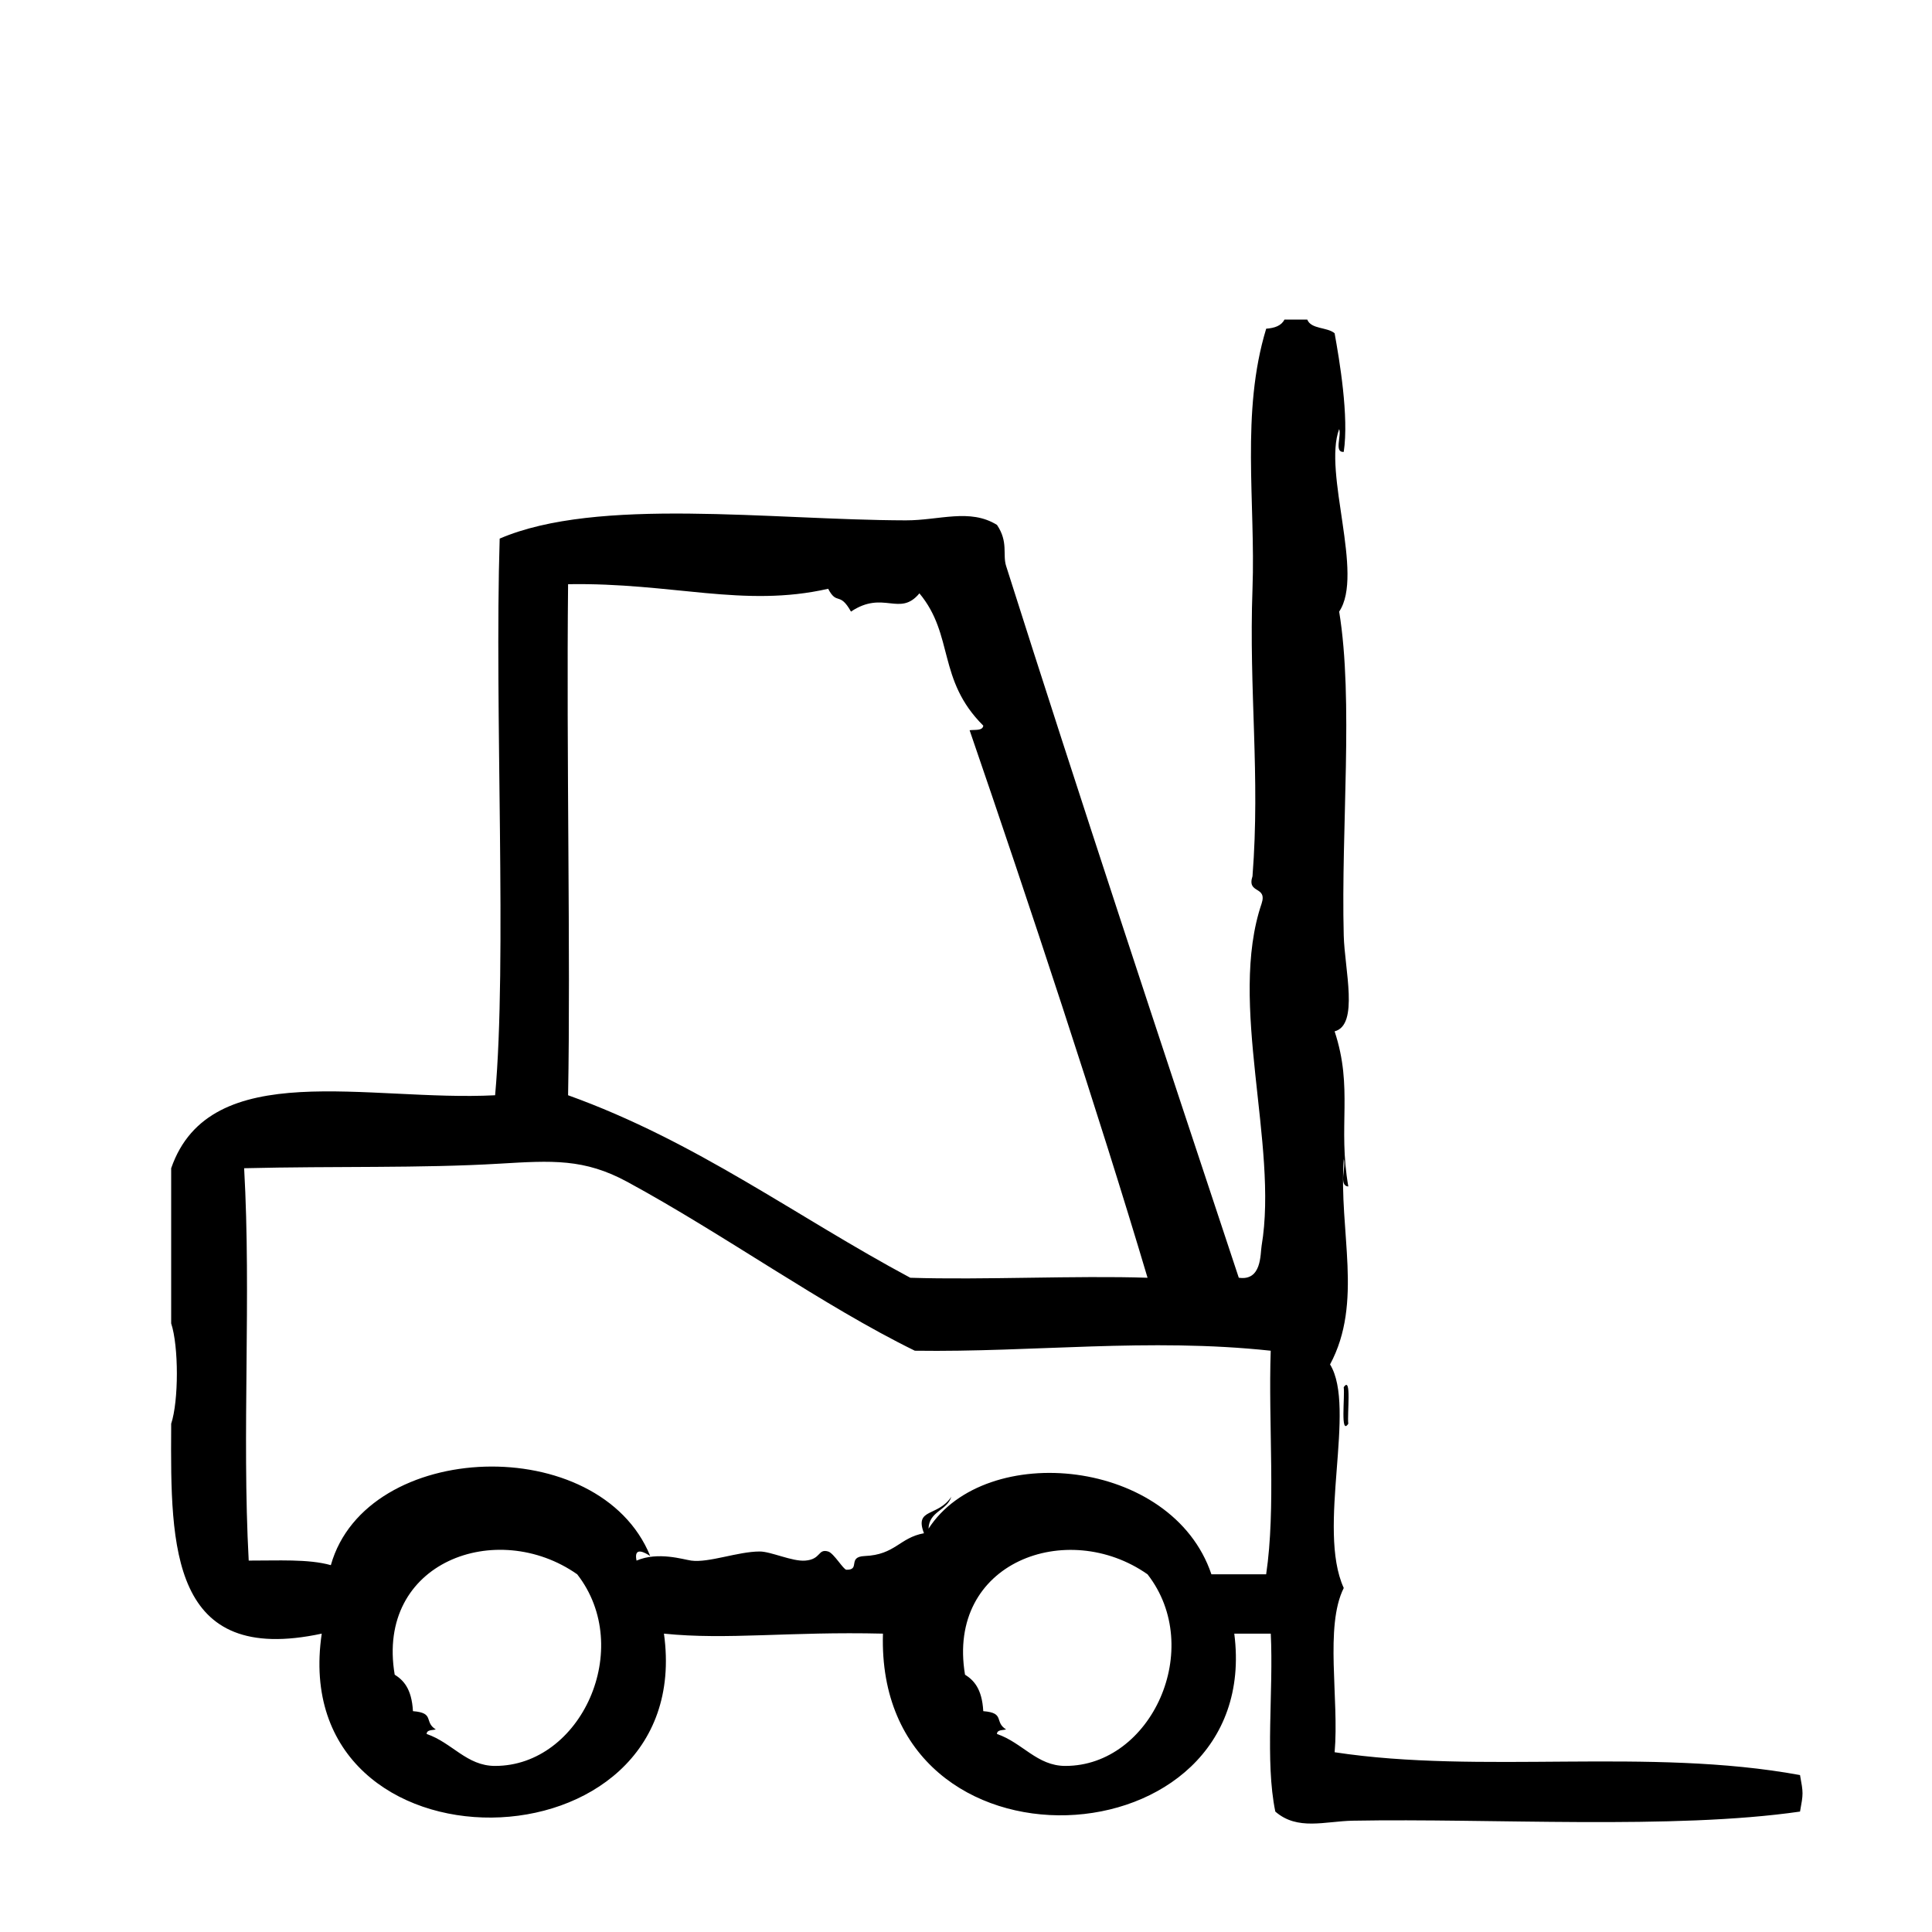 <?xml version="1.0" encoding="UTF-8"?>
<!-- Uploaded to: SVG Repo, www.svgrepo.com, Generator: SVG Repo Mixer Tools -->
<svg fill="#000000" width="800px" height="800px" version="1.1" viewBox="144 144 512 512" xmlns="http://www.w3.org/2000/svg">
 <g fill-rule="evenodd">
  <path d="m500.1 511.63c0.328 2.59-0.938 12.902 1.211 9.672-0.332-2.59 0.934-12.891-1.211-9.672z"/>
  <path d="m621.02 614.41c-40.039-7.356-84.52-0.133-123.33-6.047 1.234-14.082-2.695-33.328 2.418-43.527-7.227-15.836 3.438-47.742-3.629-59.246 8.852-16.488 2.266-35.293 3.629-54.418 0.695 2.125-1.461 7.106 1.211 7.254-2.82-16.062 1.34-26.035-3.633-41.109 6.508-1.672 2.644-16.453 2.418-25.391-0.734-28.539 2.648-62.227-1.211-85.848 6.672-9.848-4.336-36.824 0-48.367 0.66 1.758-1.41 6.254 1.211 6.047 1.414-9.391-1.145-24.375-2.418-31.438-1.949-1.676-6.231-1.023-7.25-3.629h-6.047c-0.797 1.621-2.586 2.254-4.836 2.418-6.762 22.184-2.797 45.926-3.629 68.922-0.984 27.16 2.082 49.43 0 76.176-1.566 4.785 3.981 2.469 2.414 7.254-8.992 26.391 4.516 63.934 0 90.688-0.371 2.207 0.059 9.375-6.047 8.465-20.203-60.887-42.617-128.58-61.66-188.62-0.984-3.098 0.641-6.332-2.418-10.883-7.188-4.469-15.289-1.188-24.184-1.211-35.754-0.082-81.703-6.297-107.61 4.836-1.414 45.277 2 112-1.211 147.52-33.5 1.734-75.547-10.41-85.848 19.348v41.109c2.012 6.066 2.012 20.531 0 26.598v1.211c-0.176 31.609-0.105 62.984 39.902 54.41-9.723 65.887 99.613 64.105 90.688 0 16.785 1.727 33.129-0.605 58.039 0-2.004 67.117 100.99 61.211 93.105 0h9.672c0.754 15.367-1.559 33.797 1.203 47.156 5.879 5.117 13.129 2.555 20.555 2.418 36.5-0.672 84.91 2.438 118.5-2.418 0.879-4.812 0.879-4.856 0-9.668zm-326.47-315.59c27.562-0.473 46.523 6.324 68.922 1.211 2.352 4.508 2.992 0.598 6.047 6.047 8.613-5.769 12.879 1.5 18.137-4.836 9.238 11.105 4.676 22.883 16.93 35.066-0.195 1.414-2.207 1.023-3.629 1.211 15.578 45.328 34.25 101.71 47.156 145.1-18.941-0.629-43.691 0.621-62.875 0-30.191-16.156-56.594-36.109-90.688-48.367 0.691-36.695-0.473-91.035 0-135.43zm-19.348 313.17c-7.547 0-11.371-6.168-18.137-8.465 0.035-1.176 1.48-0.941 2.418-1.211-3.223-2.004-0.168-4.383-6.047-4.836-0.324-6.062-2.625-8.281-4.836-9.672-5.059-29.918 27.109-41.52 48.367-26.598 15.27 19.613 1.012 50.793-21.766 50.781zm151.14 0c-7.543 0-11.371-6.168-18.137-8.465 0.035-1.176 1.48-0.941 2.418-1.211-3.231-2.004-0.172-4.383-6.047-4.836-0.324-6.062-2.625-8.281-4.836-9.672-5.004-29.871 27.137-41.492 48.367-26.598 15.27 19.613 1.016 50.793-21.766 50.781zm53.203-50.781h-14.508c-10.387-30.832-59.867-35.508-74.969-12.09 0.16-4.676 4.906-4.766 6.047-8.465-3.598 5.426-9.848 2.926-7.254 9.672-6.519 1.188-7.566 5.703-15.719 6.039-4.691 0.203-1.02 3.719-4.836 3.633-0.797-0.02-3.332-4.402-4.836-4.836-2.777-0.797-1.812 2.066-6.047 2.414-3.477 0.293-9.09-2.418-12.09-2.414-5.801 0.012-13.496 3.043-18.137 2.414-2.051-0.277-8.805-2.469-14.508 0-0.836-4.019 2.5-1.949 3.629-1.211-13.453-33.031-75.234-30.934-84.641 2.418-5.969-1.688-14.137-1.18-21.766-1.211-1.832-33.918 0.699-70.059-1.211-103.98 24.199-0.594 46.727 0.039 67.711-1.211 13.859-0.82 22.398-1.387 33.855 4.836 25.73 13.969 51.902 32.863 76.176 44.738 31.527 0.453 61.867-3.473 94.312 0-0.664 19.504 1.402 41.719-1.211 59.258z"/>
 </g>
</svg>